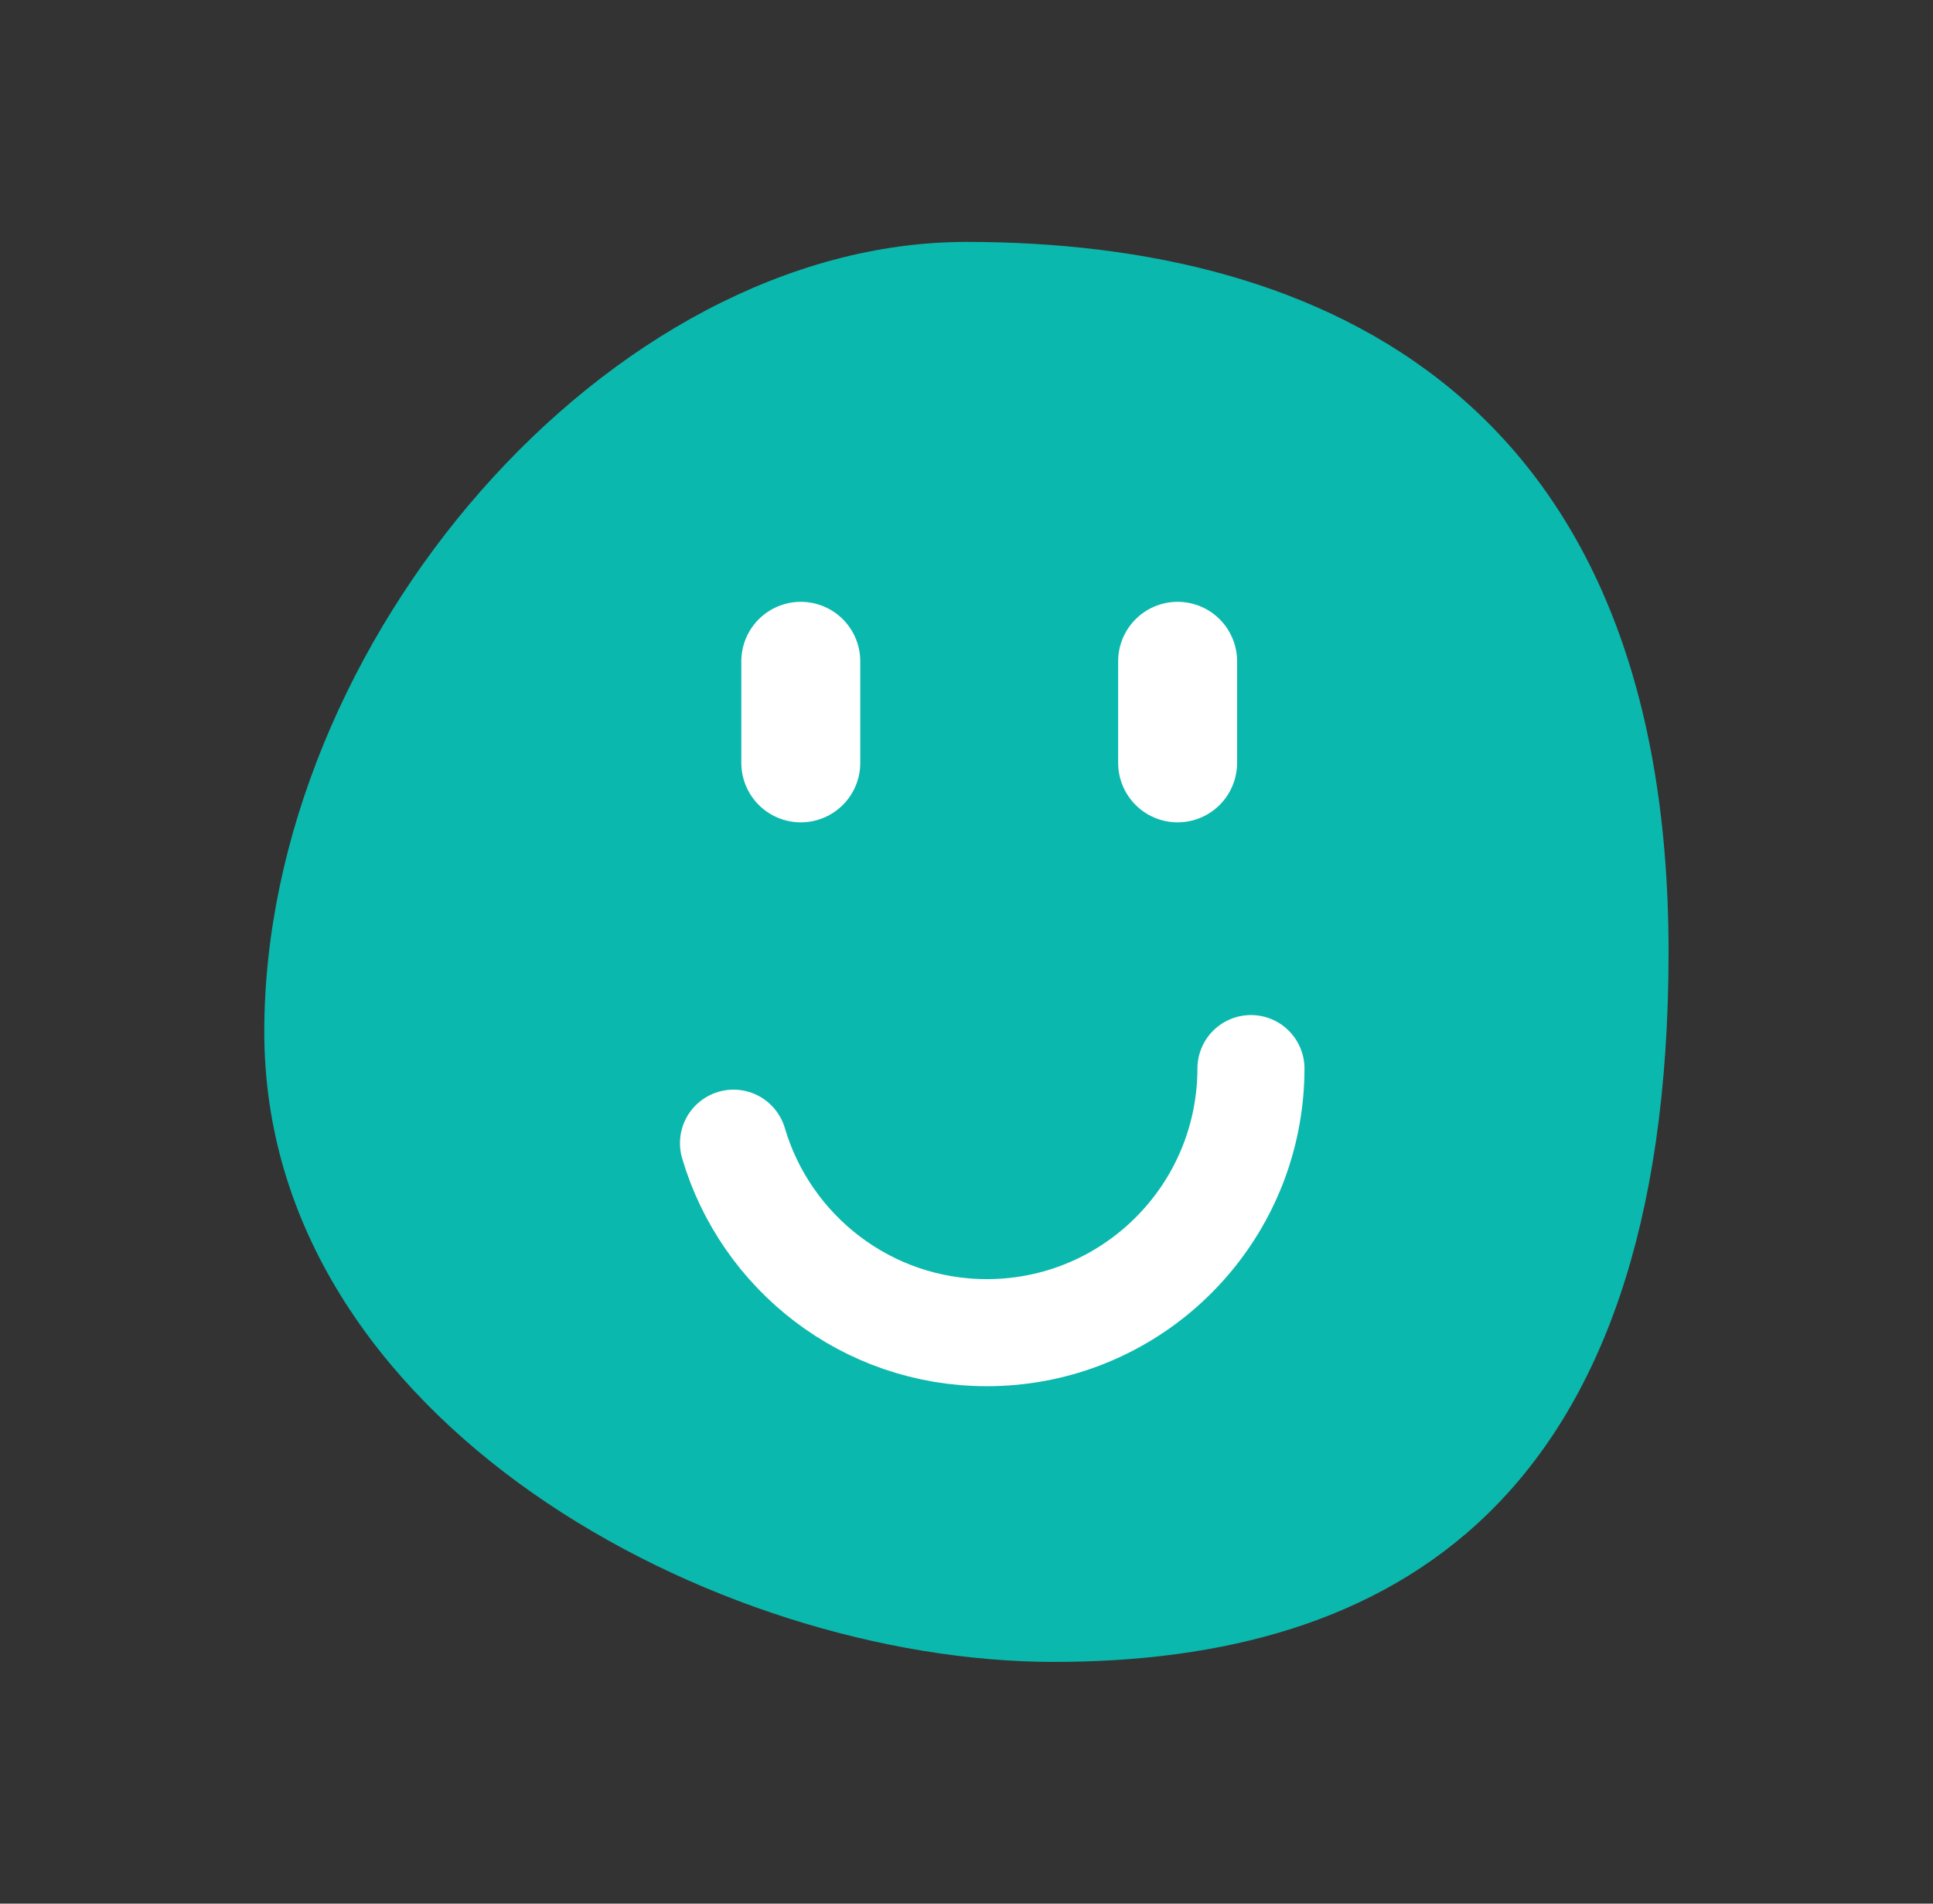 <svg width="65" height="64" viewBox="0 0 65 64" fill="none" xmlns="http://www.w3.org/2000/svg">
<rect x="0" y="0" width="65" height="64" fill="#333333" stroke="none"/>
<g clip-path="url(#clip0_14789_2496)">
<path fill-rule="evenodd" clip-rule="evenodd" d="M32.498 8.133C44.545 8.133 56.108 13.436 56.108 32.003C56.108 50.571 46.767 55.873 35.434 55.873C24.1 55.873 8.887 47.793 8.887 34.692C8.887 21.587 20.455 8.133 32.498 8.133Z" fill="#0BB8AD"/>
<path d="M42.065 35.926C42.065 36.449 42.018 36.962 41.93 37.463C41.201 41.633 37.56 44.804 33.184 44.804C29.155 44.804 25.749 42.115 24.665 38.434" stroke="white" stroke-width="3.6" stroke-miterlimit="1.5" stroke-linecap="round" stroke-linejoin="round"/>
<path d="M26.928 25.647V22.233" stroke="white" stroke-width="4" stroke-miterlimit="1.5" stroke-linecap="round" stroke-linejoin="round"/>
<path d="M39.599 25.647V22.233" stroke="white" stroke-width="4" stroke-miterlimit="1.5" stroke-linecap="round" stroke-linejoin="round"/>
</g>
<defs>
<clipPath id="clip0_14789_2496">
<rect width="64" height="64" fill="white" transform="translate(0.5)"/>
</clipPath>
</defs>
</svg>
